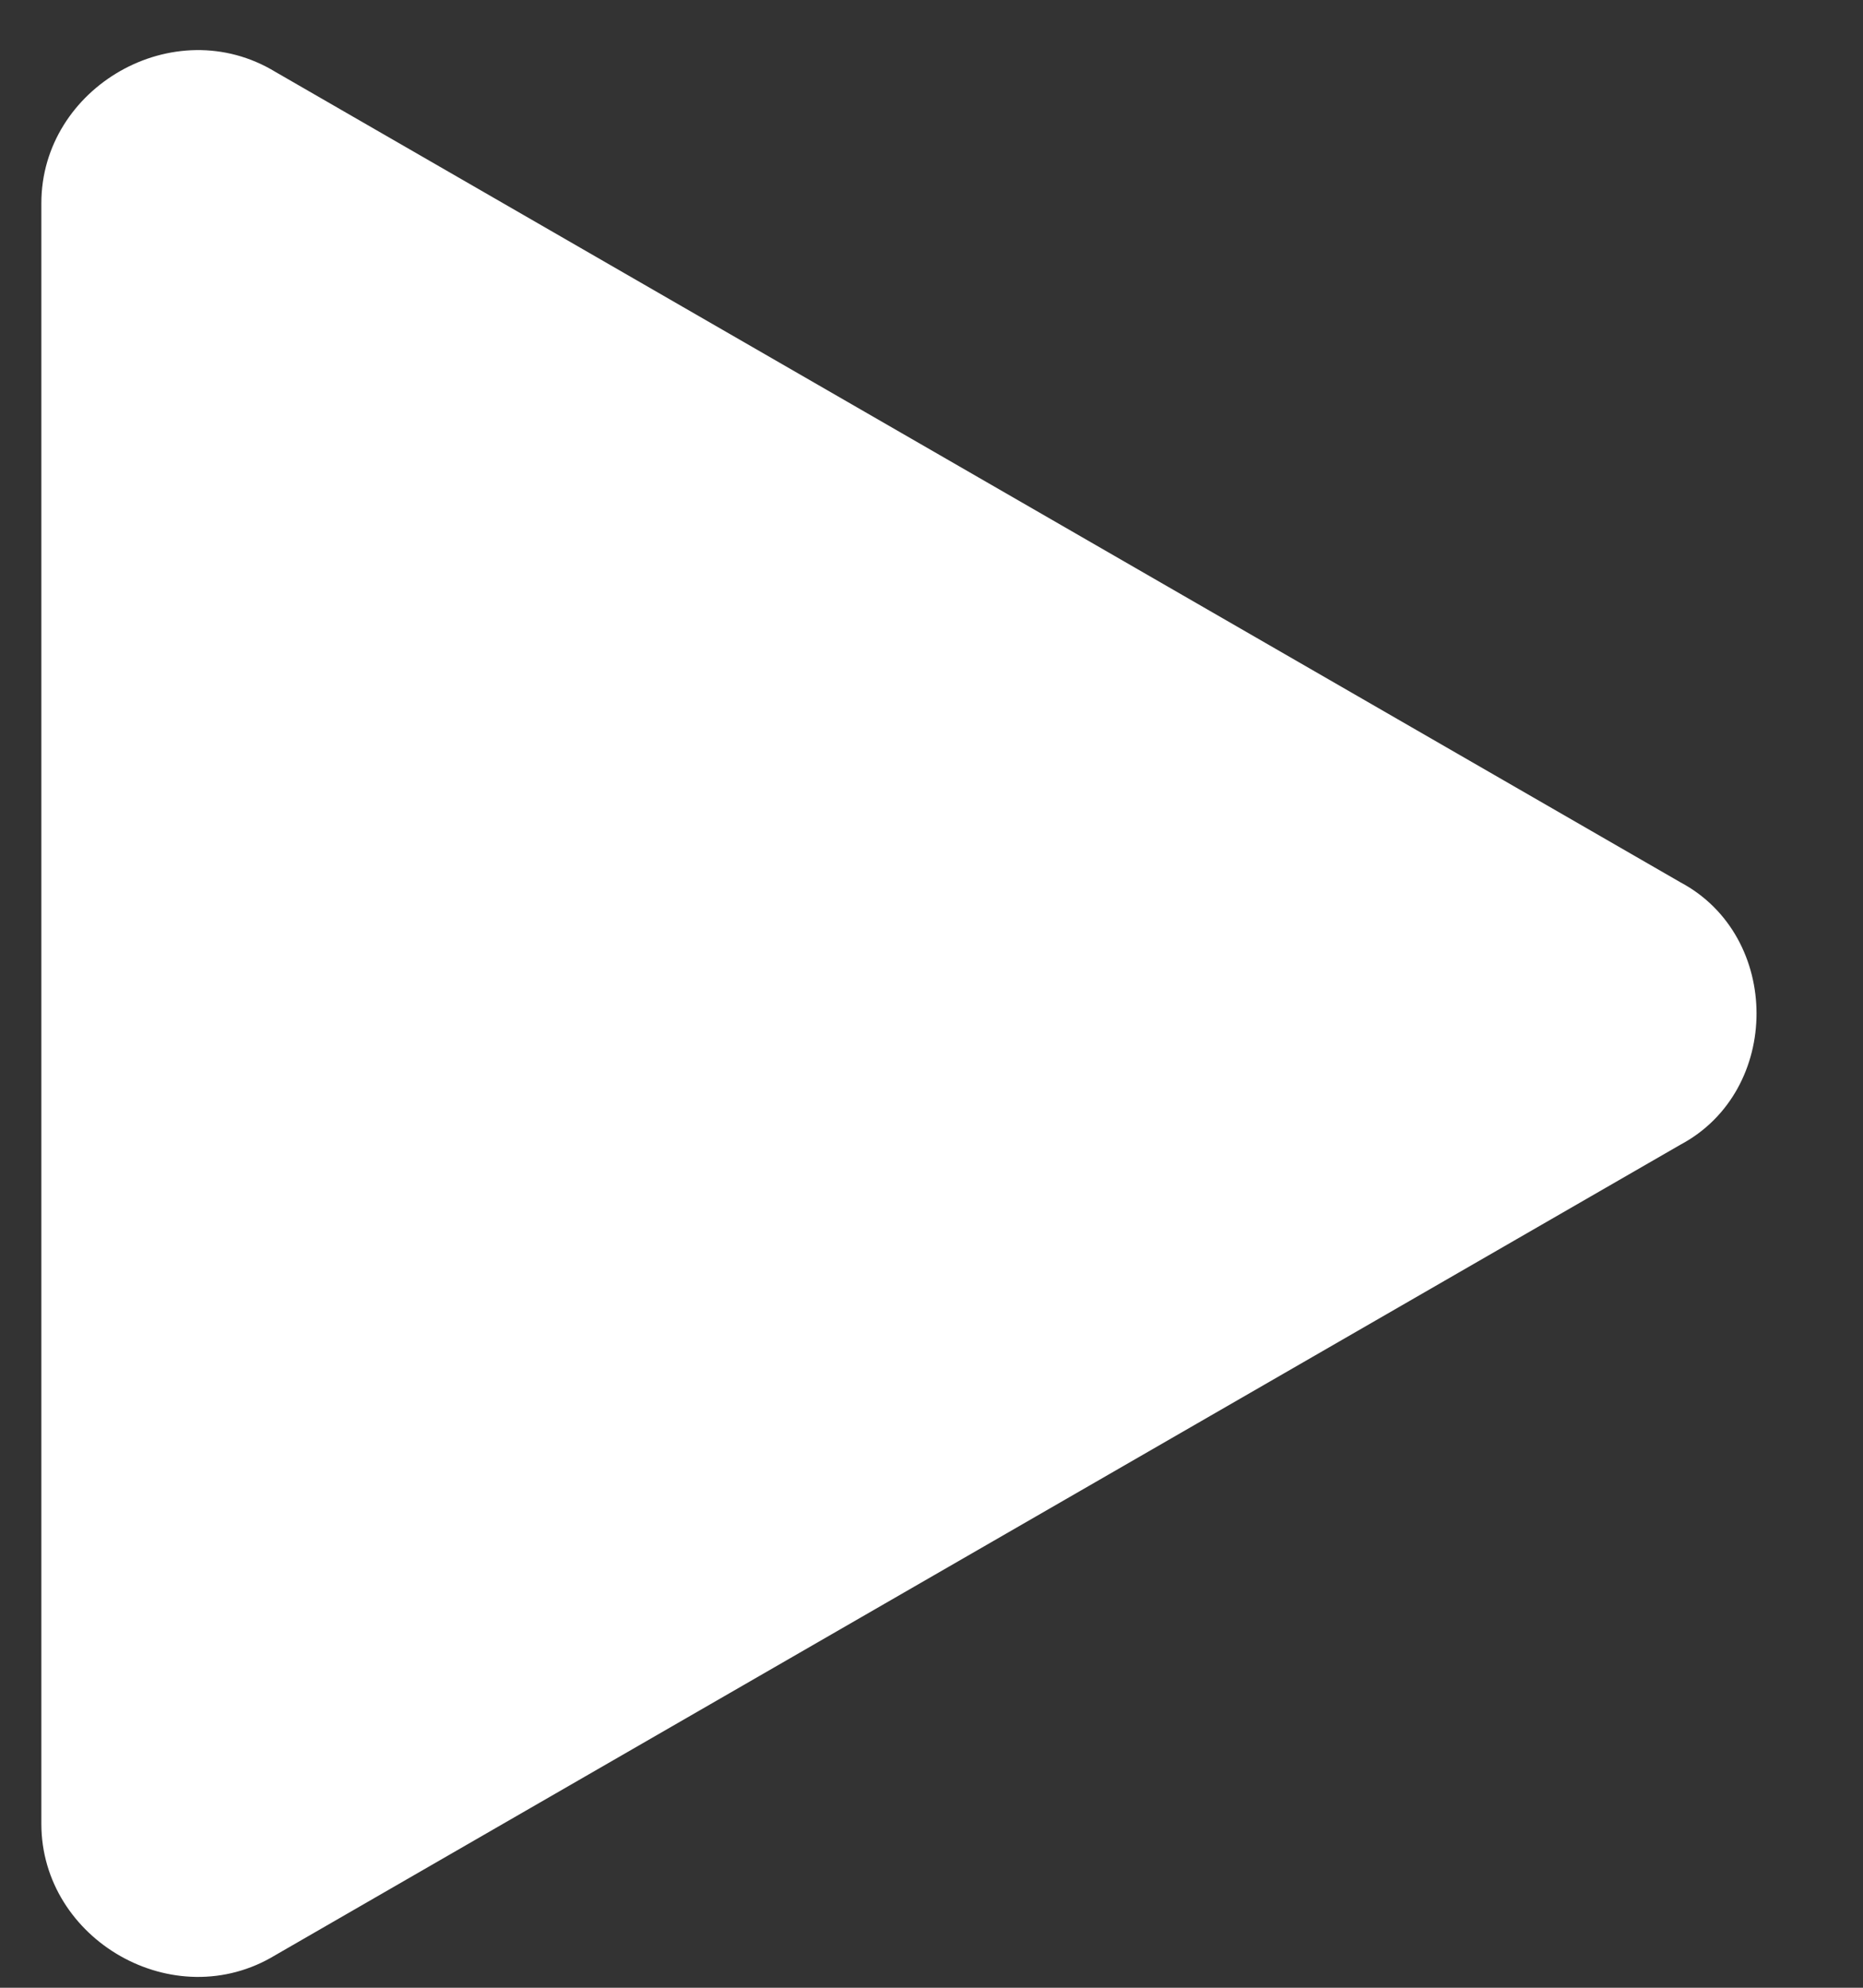 <?xml version="1.0" encoding="UTF-8"?>
<svg width="15px" height="16px" viewBox="0 0 15 16" version="1.1" xmlns="http://www.w3.org/2000/svg" xmlns:xlink="http://www.w3.org/1999/xlink">
    <rect x="0" y="0" width="15" height="16" fill="#333333" stroke="none"/>
    <!-- Generator: Sketch 63.1 (92452) - https://sketch.com -->
    <title>编组</title>
    <desc>Created with Sketch.</desc>
    <g id="页面-1" stroke="none" stroke-width="1" fill="none" fill-rule="evenodd">
        <g id="07-25" transform="translate(-949, -1560)" fill="#FFFFFF" fill-rule="nonzero">
            <g id="02-侨界风采" transform="translate(0, 1327)">
                <g id="活动集锦" transform="translate(719, 61)">
                    <g id="位图" transform="translate(0, 52)">
                        <g id="编组-8" transform="translate(207, 98)">
                            <g id="编组" transform="translate(23.333, 22.403)">
                                <path d="M13.197,8.811 L1.885,15.334 C1.068,15.831 0,15.21 0,14.278 L0,1.232 C0,0.3 1.068,-0.321 1.885,0.176 L13.197,6.699 C14.014,7.134 14.014,8.376 13.197,8.811 L13.197,8.811 Z" id="路径"></path>
                            </g>
                        </g>
                    </g>
                </g>
            </g>
        </g>
    </g>
</svg>